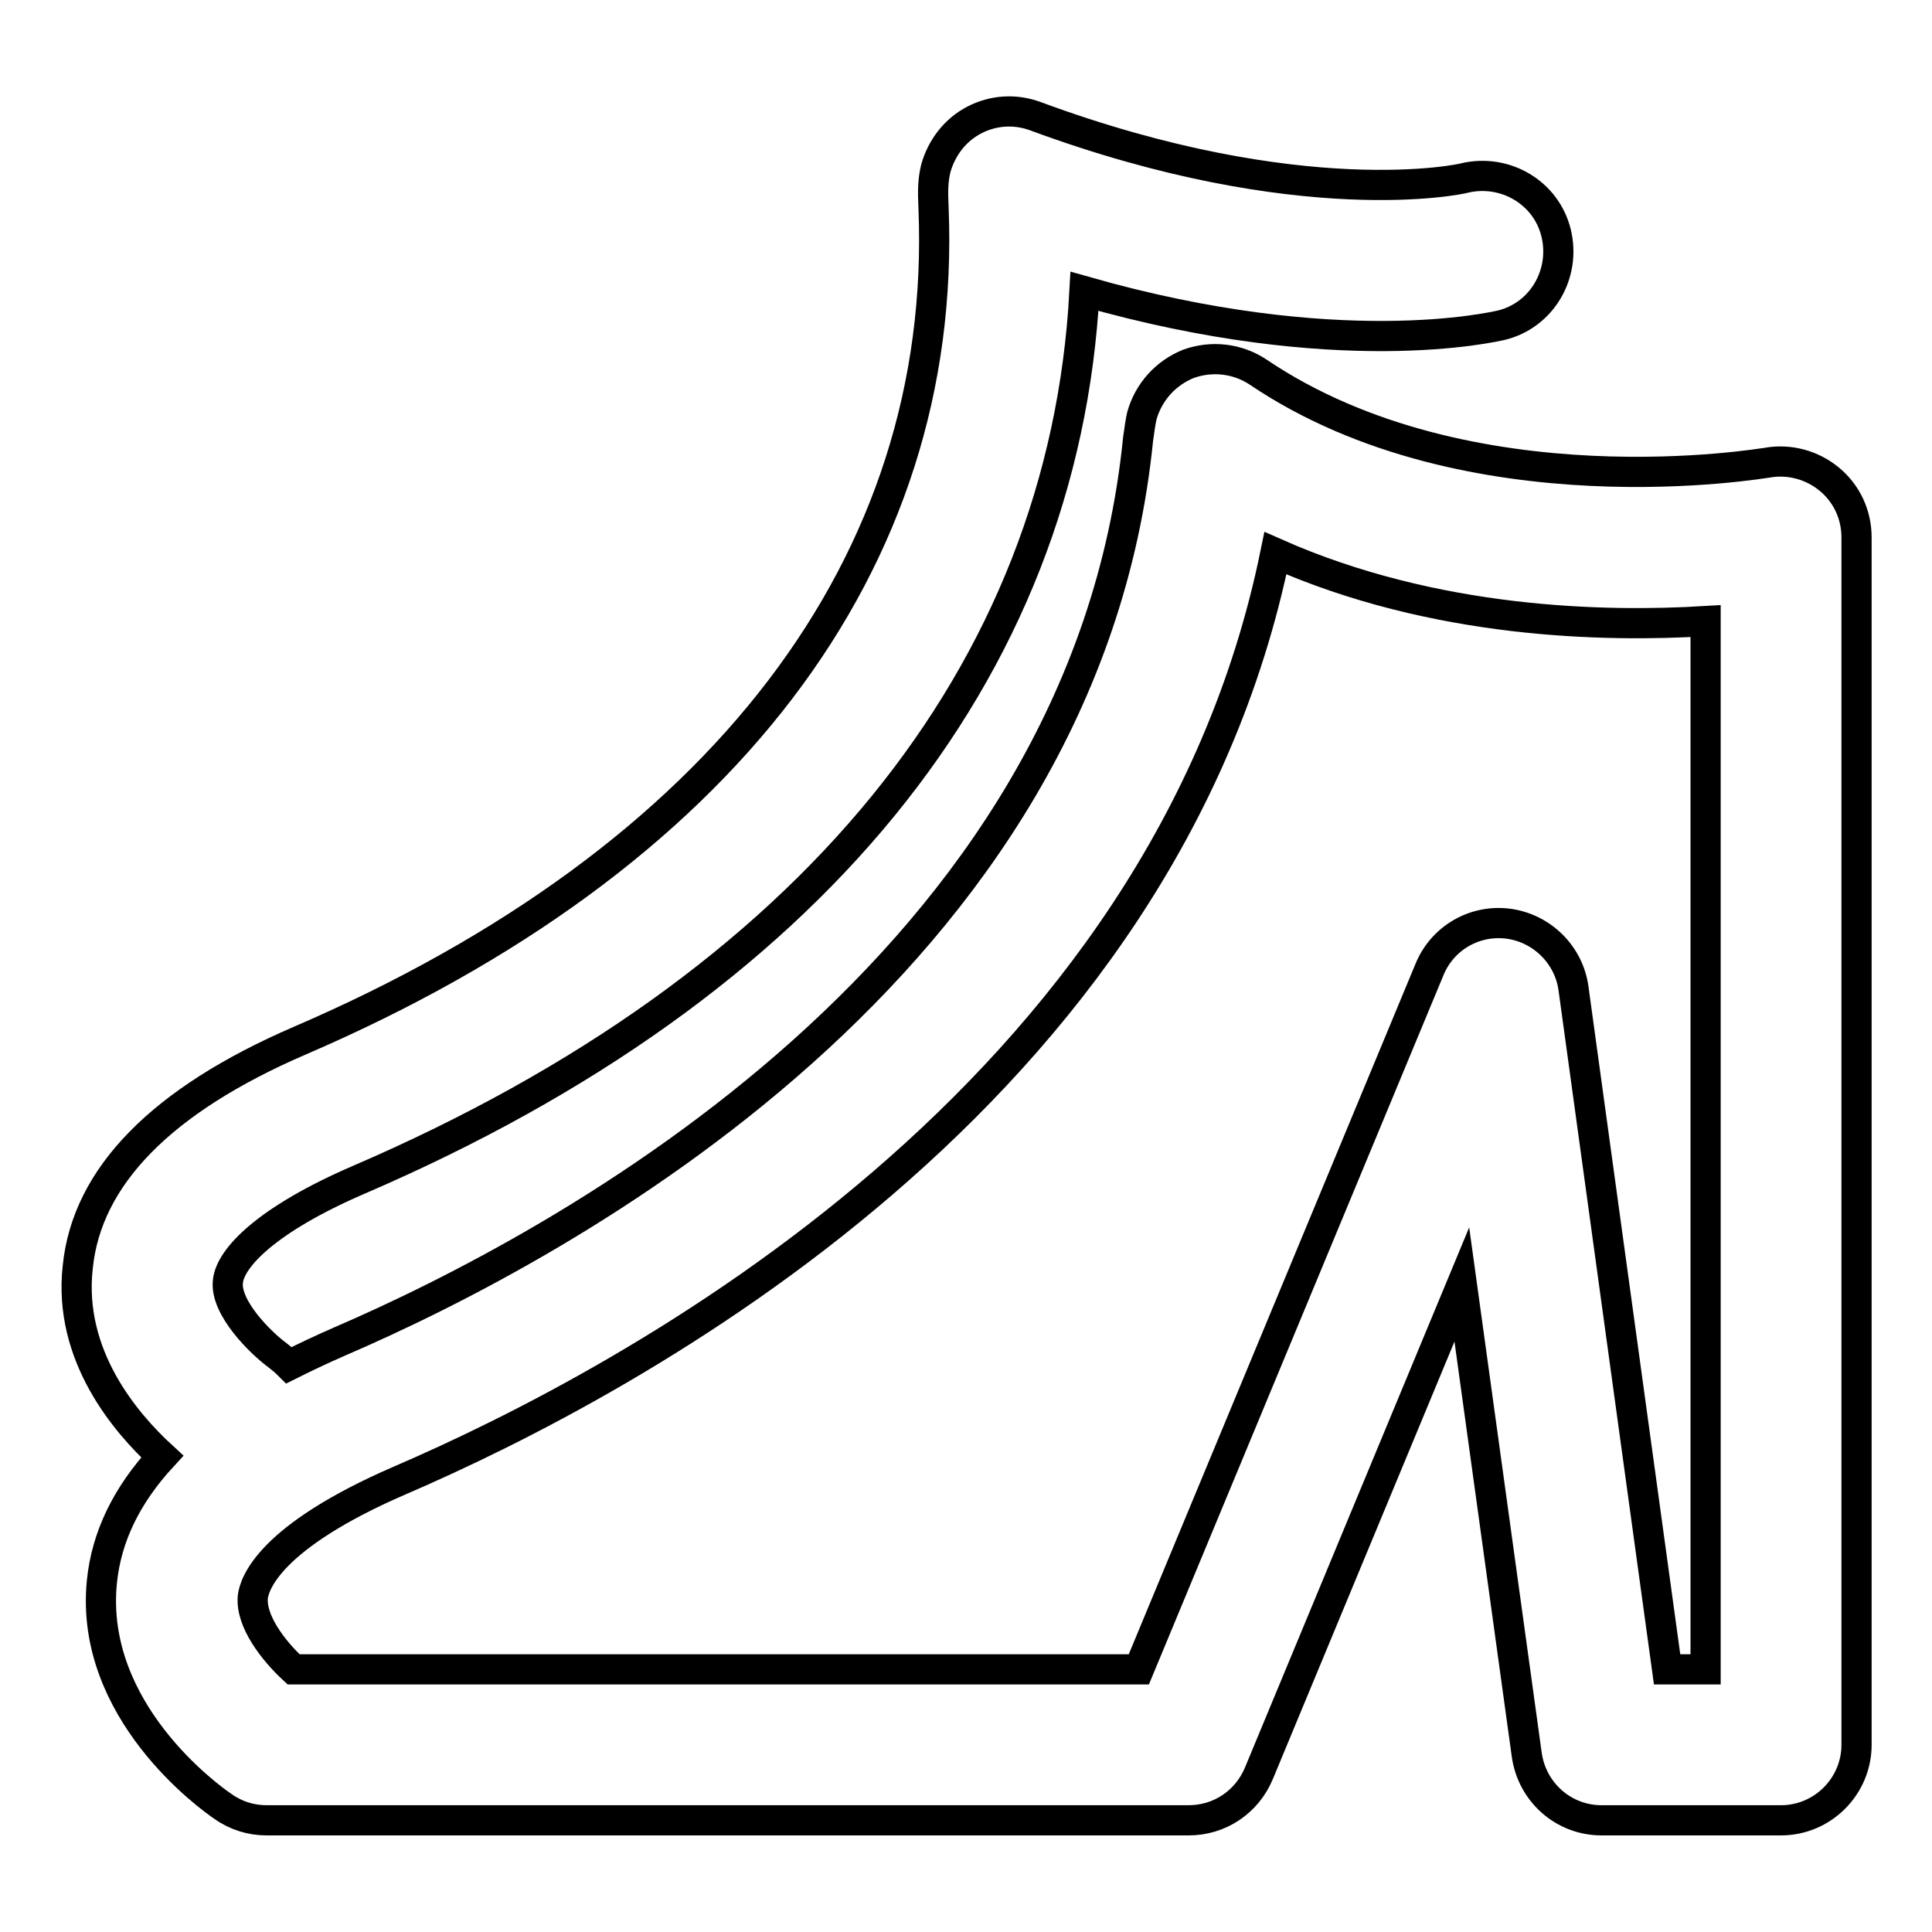<?xml version="1.0" encoding="utf-8"?>
<!-- Svg Vector Icons : http://www.onlinewebfonts.com/icon -->
<!DOCTYPE svg PUBLIC "-//W3C//DTD SVG 1.1//EN" "http://www.w3.org/Graphics/SVG/1.1/DTD/svg11.dtd">
<svg version="1.1" xmlns="http://www.w3.org/2000/svg" xmlns:xlink="http://www.w3.org/1999/xlink" x="0px" y="0px" viewBox="0 0 256 256" enable-background="new 0 0 256 256" xml:space="preserve">
<g> <path stroke-width="4" fill-opacity="0" stroke="#000000"  d="M242.4,63.5c-2.3-1.9-5.3-2.7-8.2-2.2c-0.2,0-39.5,6.9-67.5-12c-2.7-1.8-6.1-2.2-9.2-1.1 c-3,1.2-5.3,3.7-6.2,6.9c-0.2,0.9-0.3,1.7-0.5,3.1C143.8,128,74.4,165.1,44.9,177.8c-2.3,1-4.6,2.1-6.6,3.1c-0.5-0.5-1-0.9-1.5-1.3 c-2.2-1.6-7-6.3-6.6-9.8c0.3-3.1,5.1-8.2,17.4-13.5c59.7-25.7,93.4-67.1,96.1-117.7c33.6,9.6,54.2,4.7,55.2,4.5 c5.4-1.3,8.6-6.8,7.3-12.2c-1.3-5.4-6.8-8.6-12.2-7.3c-0.2,0.1-21.6,4.8-56.8-8.2c-2.7-1-5.6-0.8-8.1,0.5c-2.5,1.3-4.3,3.6-5.1,6.4 c-0.4,1.7-0.4,3-0.3,5.3c1.9,47-28,86.2-84,110.3c-18.3,7.9-28.2,18-29.4,30C9,179.6,16.6,188.5,21.5,193c-4.7,5.1-7.4,10.6-8,16.6 c-1.7,17.1,14.3,28.6,16.1,29.8c1.7,1.2,3.7,1.8,5.7,1.8h122.2c4.1,0,7.7-2.4,9.3-6.2l26.9-64.8l8.6,62.3c0.7,5,4.9,8.7,9.9,8.7 H236c5.5,0,10-4.5,10-10v-160C246,68.2,244.7,65.4,242.4,63.5z M226,221.2h-5.1L208.5,131c-0.6-4.5-4.2-8-8.6-8.6 c-4.5-0.6-8.8,1.9-10.5,6.1l-38.5,92.7h-112c-2.7-2.5-5.7-6.4-5.4-9.6c0.2-1.7,2.1-7.9,19.4-15.4c30.9-13.3,101.4-51,116.1-122.9 c21.2,9.4,43.7,9.8,57,9V221.2z"/></g>
</svg>